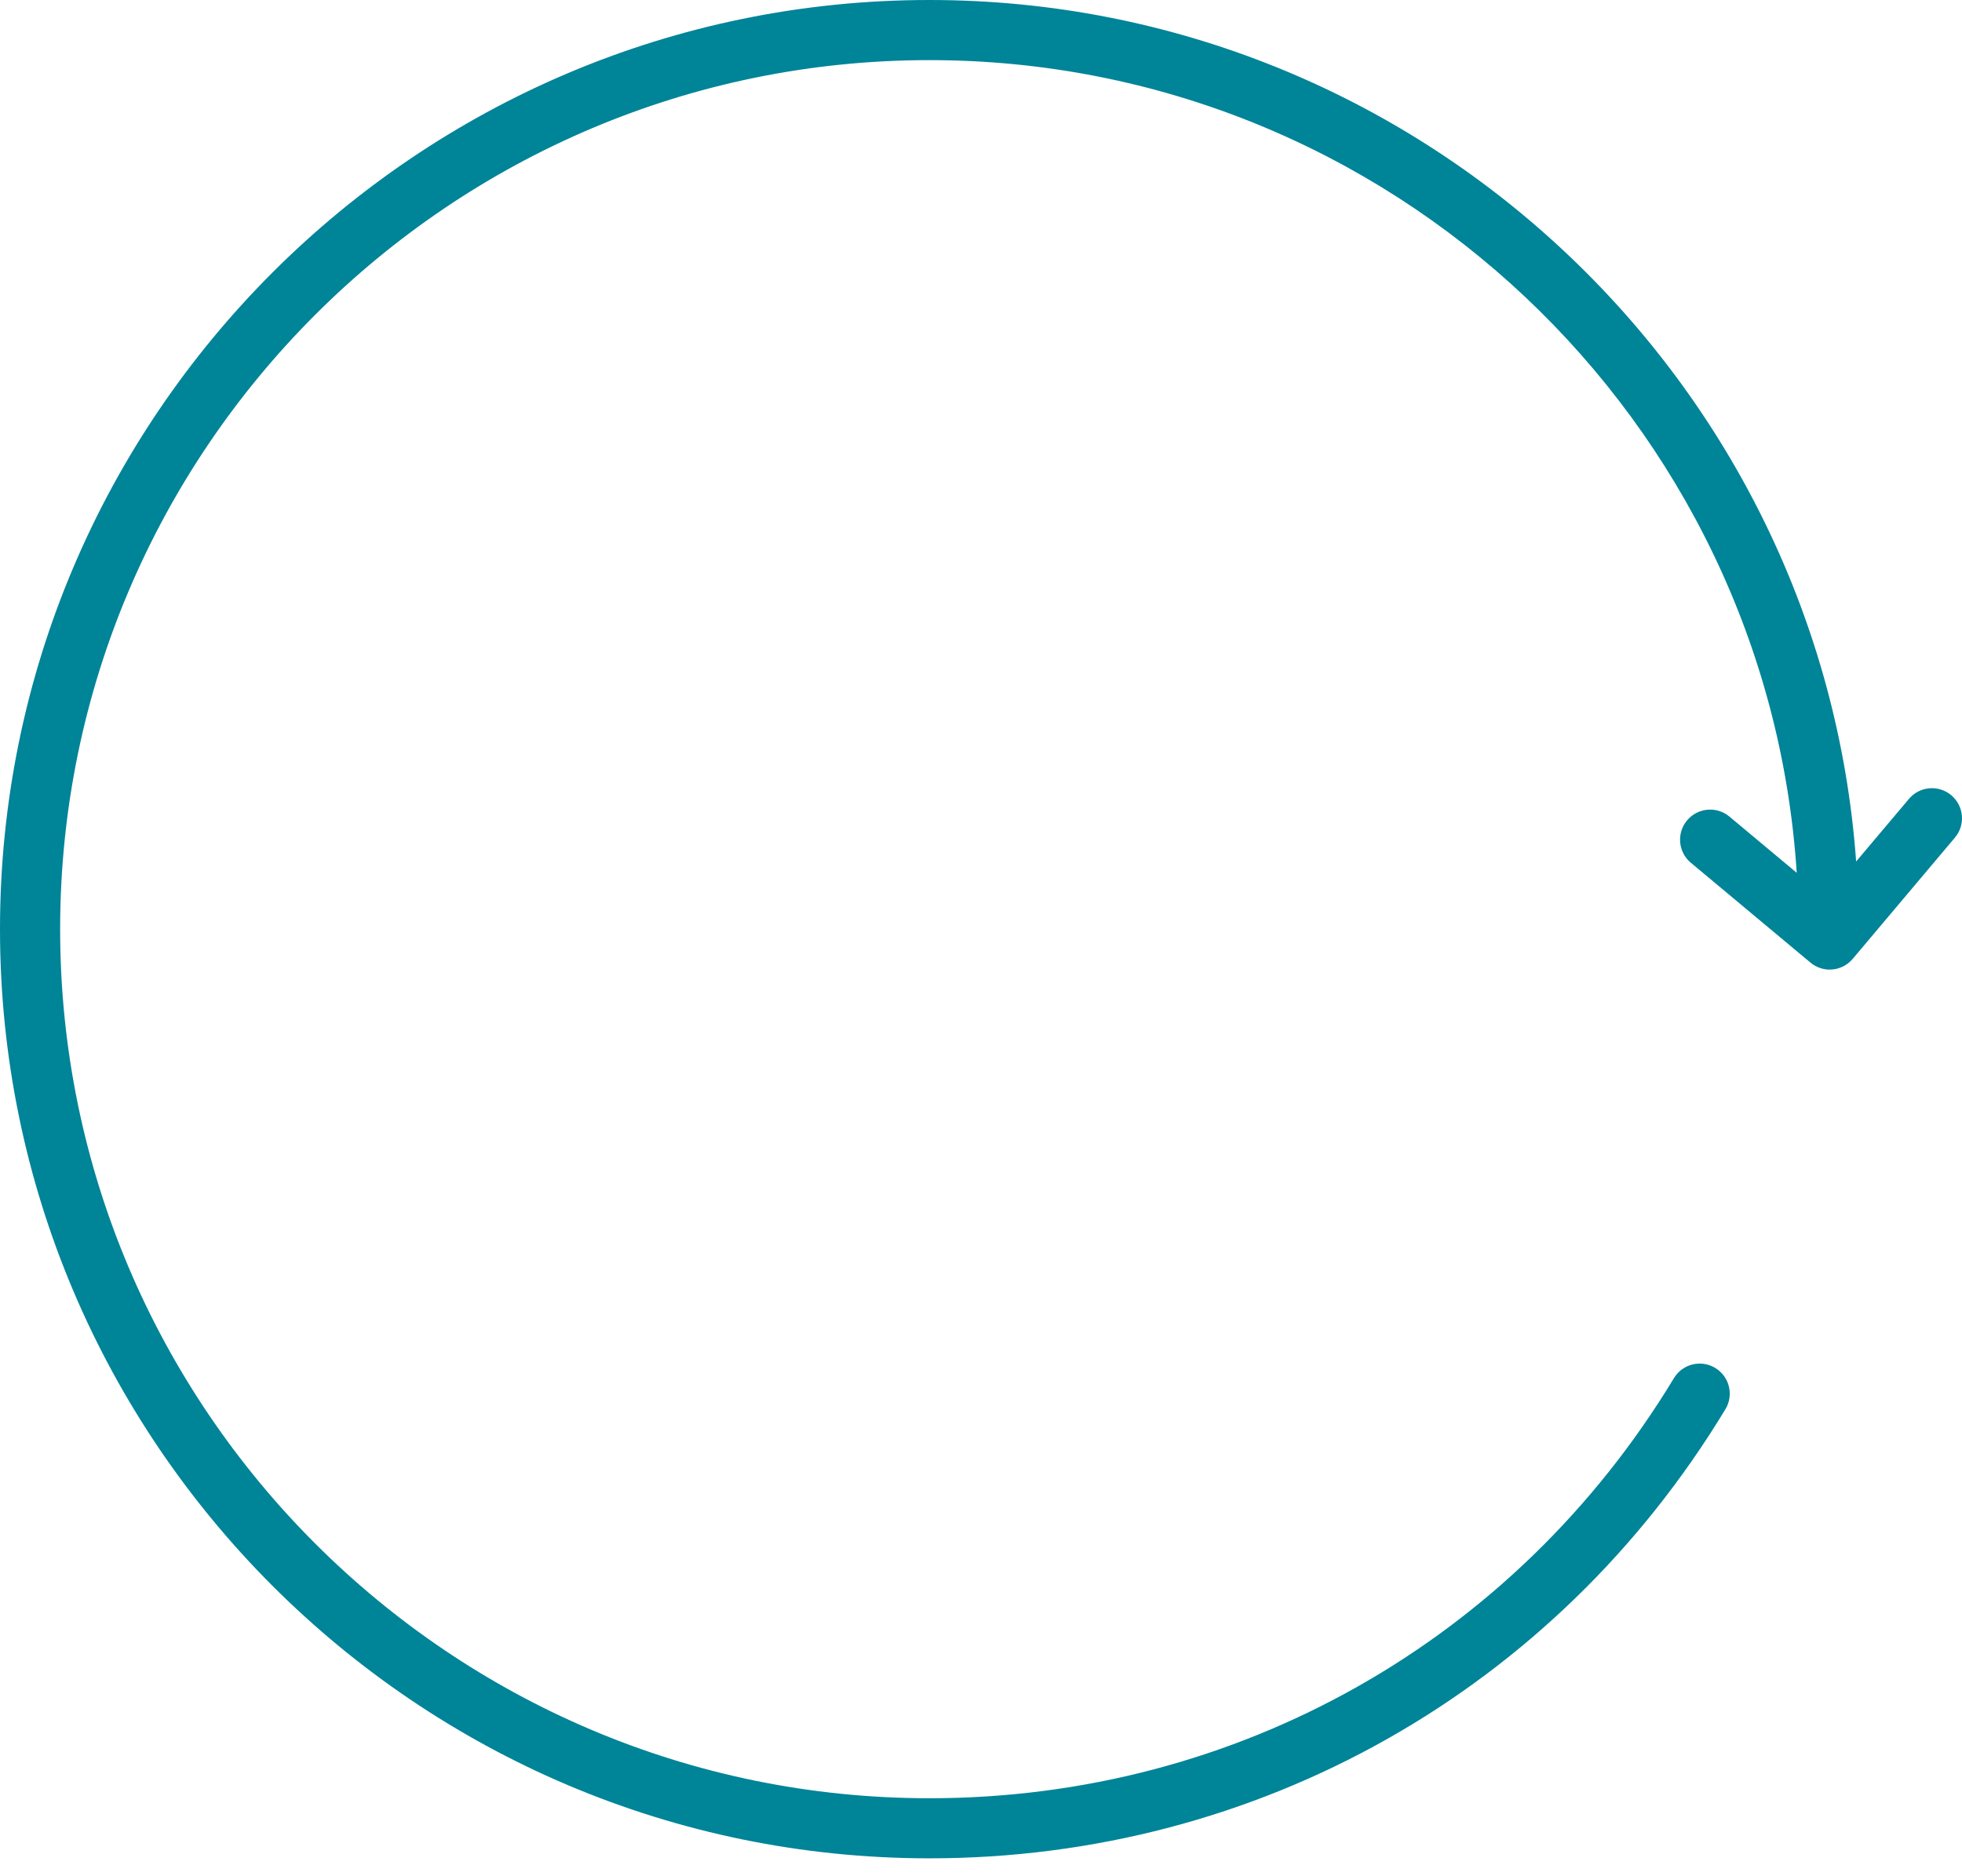 <svg width="46" height="44" viewBox="0 0 46 44" fill="none" xmlns="http://www.w3.org/2000/svg">
<path d="M45.749 18.65C45.452 18.399 45.007 18.437 44.757 18.734L43.518 20.203C42.702 8.927 33.272 0 21.791 0C9.776 0 0 9.775 0 21.79C0 33.806 9.776 43.58 21.791 43.58C29.488 43.58 36.465 39.643 40.453 33.048C40.655 32.715 40.548 32.282 40.215 32.08C39.882 31.878 39.448 31.985 39.247 32.318C35.516 38.487 28.991 42.171 21.791 42.171C10.553 42.171 1.41 33.028 1.41 21.79C1.41 10.552 10.553 1.41 21.791 1.41C32.585 1.41 41.441 9.845 42.125 20.468L40.547 19.15C40.247 18.9 39.803 18.941 39.554 19.239C39.304 19.538 39.344 19.983 39.642 20.232L42.446 22.573C42.578 22.683 42.738 22.738 42.898 22.738C43.098 22.738 43.298 22.652 43.437 22.487L45.834 19.643C46.085 19.346 46.047 18.901 45.749 18.65Z" fill="#008498"/>
</svg>
